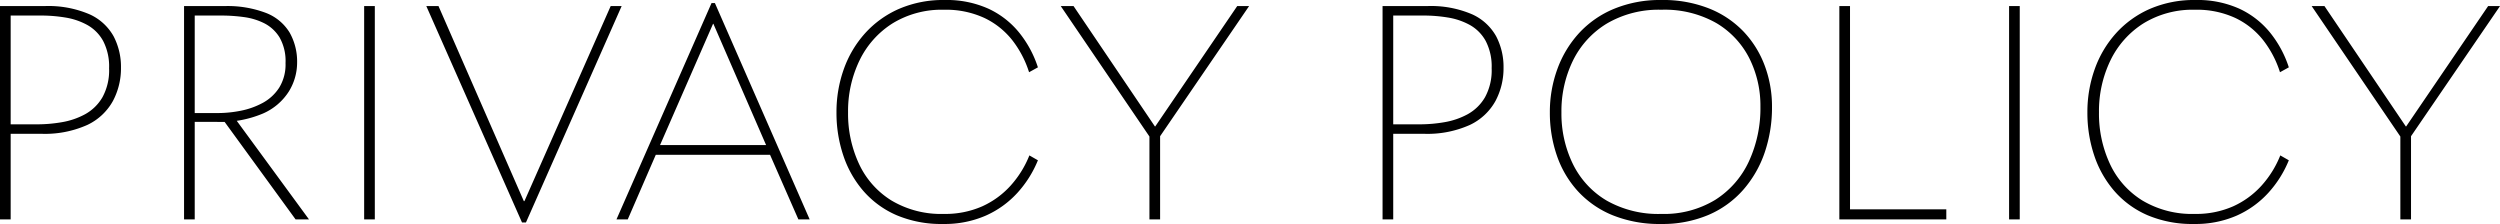 <svg xmlns="http://www.w3.org/2000/svg" width="328.16" height="29.4" viewBox="0 0 328.16 29.4">
  <path id="Path_8001" data-name="Path 8001" d="M-161.7,0V-28h5.8a13.685,13.685,0,0,1,5.96,1.08,6.806,6.806,0,0,1,3.16,2.9,8.652,8.652,0,0,1,.96,4.1,9.132,9.132,0,0,1-1.06,4.38,7.485,7.485,0,0,1-3.36,3.14,13.62,13.62,0,0,1-6.1,1.16h-3.96V0Zm1.4-12.48h3.52a19,19,0,0,0,3.2-.28,9.77,9.77,0,0,0,3.04-1.04,5.965,5.965,0,0,0,2.28-2.22,7.331,7.331,0,0,0,.88-3.82,7.231,7.231,0,0,0-.78-3.58,5.341,5.341,0,0,0-2.08-2.1,8.865,8.865,0,0,0-2.88-.98,19.552,19.552,0,0,0-3.18-.26h-4ZM-137.54,0V-28h5.28a14.164,14.164,0,0,1,5.48.9,6.274,6.274,0,0,1,3.1,2.58,7.72,7.72,0,0,1,.98,3.96,7.2,7.2,0,0,1-1.08,3.76,7.612,7.612,0,0,1-3.4,2.9,14.177,14.177,0,0,1-6.04,1.1h-2.92V0Zm1.4-13.96h3.08a15.386,15.386,0,0,0,2.94-.3,10.145,10.145,0,0,0,2.88-1.02,5.924,5.924,0,0,0,2.18-2,5.793,5.793,0,0,0,.84-3.24,6.266,6.266,0,0,0-.78-3.36,5.042,5.042,0,0,0-2-1.86,8.394,8.394,0,0,0-2.7-.82,21.787,21.787,0,0,0-2.92-.2h-3.52Zm3.72.88,1.52-.24L-121.14,0h-1.76ZM-113.9,0V-28h1.4V0Zm20.72.4L-105.74-28h1.6l11.2,25.6h.08L-81.54-28h1.44L-92.66.4ZM-55.42,0H-56.9l-3.72-8.48h-15L-79.3,0h-1.48L-68.3-28.4h.44ZM-68.1-25.68-75.06-9.76h13.92l-6.92-15.92ZM-26.58-8.4l1.12.64A14.37,14.37,0,0,1-28.14-3.5a12.424,12.424,0,0,1-4.16,3A13.5,13.5,0,0,1-37.9.6,15.036,15.036,0,0,1-43.98-.54,12.174,12.174,0,0,1-48.34-3.7,13.75,13.75,0,0,1-51-8.38a17.543,17.543,0,0,1-.9-5.66,16.716,16.716,0,0,1,.96-5.68,14.035,14.035,0,0,1,2.8-4.72,13.025,13.025,0,0,1,4.46-3.2A14.634,14.634,0,0,1-37.7-28.8a13.359,13.359,0,0,1,5.74,1.14,11.334,11.334,0,0,1,4.04,3.14,14.211,14.211,0,0,1,2.46,4.56l-1.16.64a13.425,13.425,0,0,0-2.2-4.2,10.277,10.277,0,0,0-3.66-2.92,12.008,12.008,0,0,0-5.3-1.08,12.337,12.337,0,0,0-6.78,1.8,11.82,11.82,0,0,0-4.32,4.86,15.286,15.286,0,0,0-1.5,6.82,15.593,15.593,0,0,0,1.44,6.76,11.179,11.179,0,0,0,4.26,4.8A12.707,12.707,0,0,0-37.82-.72a12.024,12.024,0,0,0,5.06-1,11.276,11.276,0,0,0,3.74-2.74A13.193,13.193,0,0,0-26.58-8.4ZM.7-28H2.26L-9.42-10.92V0h-1.4V-10.88L-22.46-28h1.68L-10.1-12.2h.04ZM19.78,0V-28h5.8a13.685,13.685,0,0,1,5.96,1.08,6.806,6.806,0,0,1,3.16,2.9,8.652,8.652,0,0,1,.96,4.1,9.132,9.132,0,0,1-1.06,4.38,7.485,7.485,0,0,1-3.36,3.14,13.62,13.62,0,0,1-6.1,1.16H21.18V0Zm1.4-12.48H24.7a19,19,0,0,0,3.2-.28,9.77,9.77,0,0,0,3.04-1.04,5.965,5.965,0,0,0,2.28-2.22,7.331,7.331,0,0,0,.88-3.82,7.231,7.231,0,0,0-.78-3.58,5.341,5.341,0,0,0-2.08-2.1,8.865,8.865,0,0,0-2.88-.98,19.552,19.552,0,0,0-3.18-.26h-4Zm20.56-1.56a16.408,16.408,0,0,1,.98-5.68,14.131,14.131,0,0,1,2.84-4.72,12.965,12.965,0,0,1,4.6-3.2,15.821,15.821,0,0,1,6.22-1.16,16.393,16.393,0,0,1,6.28,1.12,12.809,12.809,0,0,1,4.54,3.06,13.145,13.145,0,0,1,2.76,4.48,15.261,15.261,0,0,1,.94,5.34,18.325,18.325,0,0,1-.96,6.02,14.544,14.544,0,0,1-2.82,4.9,12.748,12.748,0,0,1-4.58,3.3A15.442,15.442,0,0,1,56.34.6,16.4,16.4,0,0,1,50-.54,12.679,12.679,0,0,1,45.42-3.7a13.346,13.346,0,0,1-2.76-4.68A17.2,17.2,0,0,1,41.74-14.04Zm1.52,0a15.068,15.068,0,0,0,1.5,6.76,11.375,11.375,0,0,0,4.42,4.8,13.72,13.72,0,0,0,7.2,1.76,12.914,12.914,0,0,0,7.06-1.84A11.857,11.857,0,0,0,67.86-7.6a16.575,16.575,0,0,0,1.52-7.2,13.862,13.862,0,0,0-1.46-6.36,11.291,11.291,0,0,0-4.34-4.62,13.712,13.712,0,0,0-7.2-1.74,13.423,13.423,0,0,0-7.14,1.8,11.7,11.7,0,0,0-4.46,4.86A15.118,15.118,0,0,0,43.26-14.04ZM79.74,0V-28h1.4V-1.32H93.78V0Zm22.28,0V-28h1.4V0Zm35.6-8.4,1.12.64a14.37,14.37,0,0,1-2.68,4.26,12.424,12.424,0,0,1-4.16,3A13.5,13.5,0,0,1,126.3.6a15.036,15.036,0,0,1-6.08-1.14,12.174,12.174,0,0,1-4.36-3.16,13.75,13.75,0,0,1-2.66-4.68,17.543,17.543,0,0,1-.9-5.66,16.715,16.715,0,0,1,.96-5.68,14.035,14.035,0,0,1,2.8-4.72,13.025,13.025,0,0,1,4.46-3.2,14.634,14.634,0,0,1,5.98-1.16,13.359,13.359,0,0,1,5.74,1.14,11.334,11.334,0,0,1,4.04,3.14,14.211,14.211,0,0,1,2.46,4.56l-1.16.64a13.425,13.425,0,0,0-2.2-4.2,10.277,10.277,0,0,0-3.66-2.92,12.008,12.008,0,0,0-5.3-1.08,12.337,12.337,0,0,0-6.78,1.8,11.82,11.82,0,0,0-4.32,4.86,15.286,15.286,0,0,0-1.5,6.82,15.593,15.593,0,0,0,1.44,6.76,11.179,11.179,0,0,0,4.26,4.8,12.707,12.707,0,0,0,6.86,1.76,12.024,12.024,0,0,0,5.06-1,11.276,11.276,0,0,0,3.74-2.74A13.193,13.193,0,0,0,137.62-8.4ZM164.9-28h1.56L154.78-10.92V0h-1.4V-10.88L141.74-28h1.68L154.1-12.2h.04Z" transform="translate(161.7 28.8)"/>
</svg>
